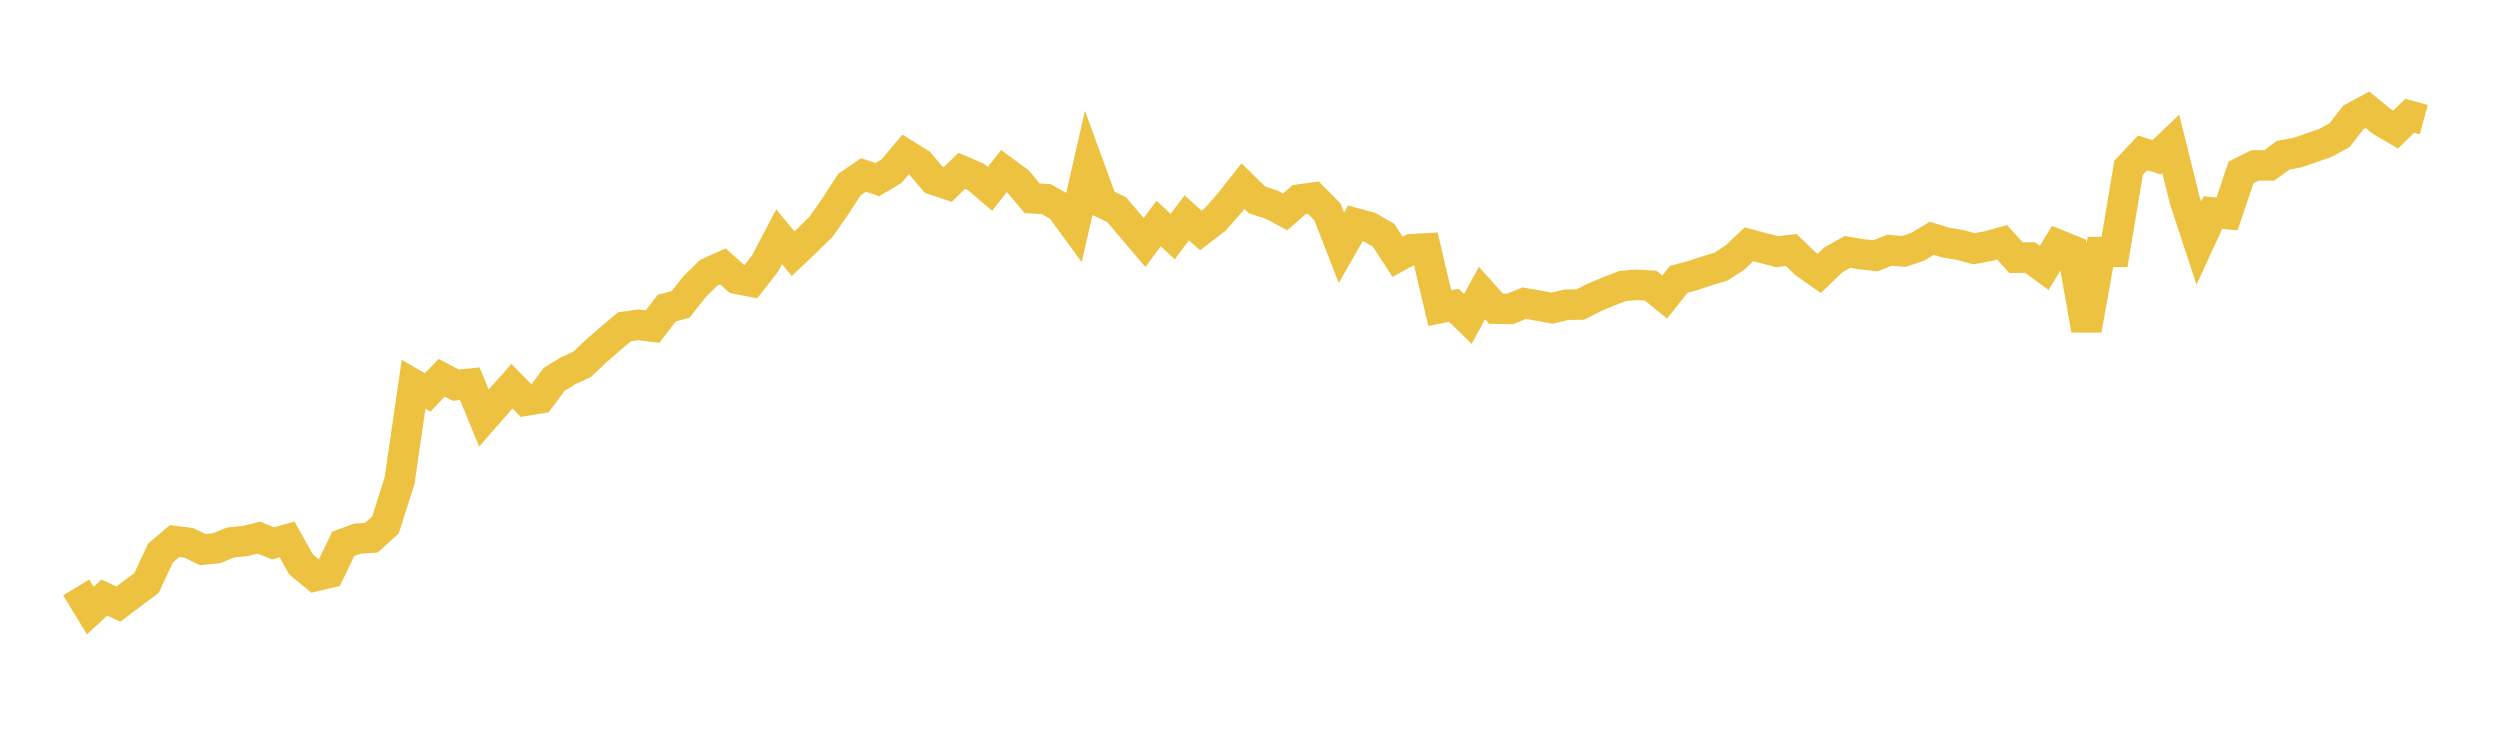<svg width="164" height="48" xmlns="http://www.w3.org/2000/svg" xmlns:xlink="http://www.w3.org/1999/xlink"><path fill="none" stroke="rgb(237,194,64)" stroke-width="2" d="M5,38.534L5.922,40.052L6.844,39.205L7.766,39.626L8.689,38.931L9.611,38.243L10.533,36.275L11.455,35.493L12.377,35.609L13.299,36.055L14.222,35.96L15.144,35.584L16.066,35.497L16.988,35.267L17.91,35.648L18.832,35.39L19.754,37.033L20.677,37.795L21.599,37.574L22.521,35.671L23.443,35.336L24.365,35.273L25.287,34.436L26.21,31.542L27.132,25.209L28.054,25.746L28.976,24.779L29.898,25.266L30.82,25.173L31.743,27.423L32.665,26.369L33.587,25.337L34.509,26.28L35.431,26.125L36.353,24.881L37.275,24.322L38.198,23.89L39.12,23.016L40.042,22.215L40.964,21.438L41.886,21.306L42.808,21.427L43.731,20.217L44.653,19.963L45.575,18.79L46.497,17.887L47.419,17.473L48.341,18.295L49.263,18.474L50.186,17.288L51.108,15.529L52.03,16.643L52.952,15.769L53.874,14.859L54.796,13.538L55.719,12.114L56.641,11.481L57.563,11.779L58.485,11.227L59.407,10.137L60.329,10.708L61.251,11.79L62.174,12.1L63.096,11.205L64.018,11.604L64.94,12.393L65.862,11.22L66.784,11.901L67.707,13.006L68.629,13.061L69.551,13.577L70.473,14.837L71.395,10.788L72.317,13.308L73.24,13.746L74.162,14.828L75.084,15.912L76.006,14.661L76.928,15.52L77.85,14.288L78.772,15.121L79.695,14.414L80.617,13.376L81.539,12.207L82.461,13.115L83.383,13.41L84.305,13.899L85.228,13.09L86.15,12.963L87.072,13.888L87.994,16.252L88.916,14.647L89.838,14.896L90.76,15.43L91.683,16.844L92.605,16.347L93.527,16.296L94.449,20.212L95.371,20.025L96.293,20.921L97.216,19.224L98.138,20.249L99.06,20.267L99.982,19.887L100.904,20.047L101.826,20.216L102.749,19.989L103.671,19.979L104.593,19.505L105.515,19.12L106.437,18.763L107.359,18.685L108.281,18.736L109.204,19.486L110.126,18.324L111.048,18.076L111.97,17.771L112.892,17.493L113.814,16.895L114.737,16.027L115.659,16.272L116.581,16.512L117.503,16.398L118.425,17.286L119.347,17.932L120.269,17.045L121.192,16.526L122.114,16.68L123.036,16.777L123.958,16.411L124.88,16.497L125.802,16.187L126.725,15.633L127.647,15.914L128.569,16.065L129.491,16.316L130.413,16.148L131.335,15.892L132.257,16.907L133.18,16.894L134.102,17.574L135.024,16.061L135.946,16.435L136.868,21.641L137.79,16.533L138.713,16.525L139.635,11.007L140.557,10.03L141.479,10.314L142.401,9.433L143.323,13.151L144.246,15.95L145.168,13.942L146.09,14.037L147.012,11.31L147.934,10.85L148.856,10.853L149.778,10.182L150.701,10.013L151.623,9.697L152.545,9.378L153.467,8.874L154.389,7.699L155.311,7.203L156.234,7.958L157.156,8.498L158.078,7.597L159,7.848"></path></svg>